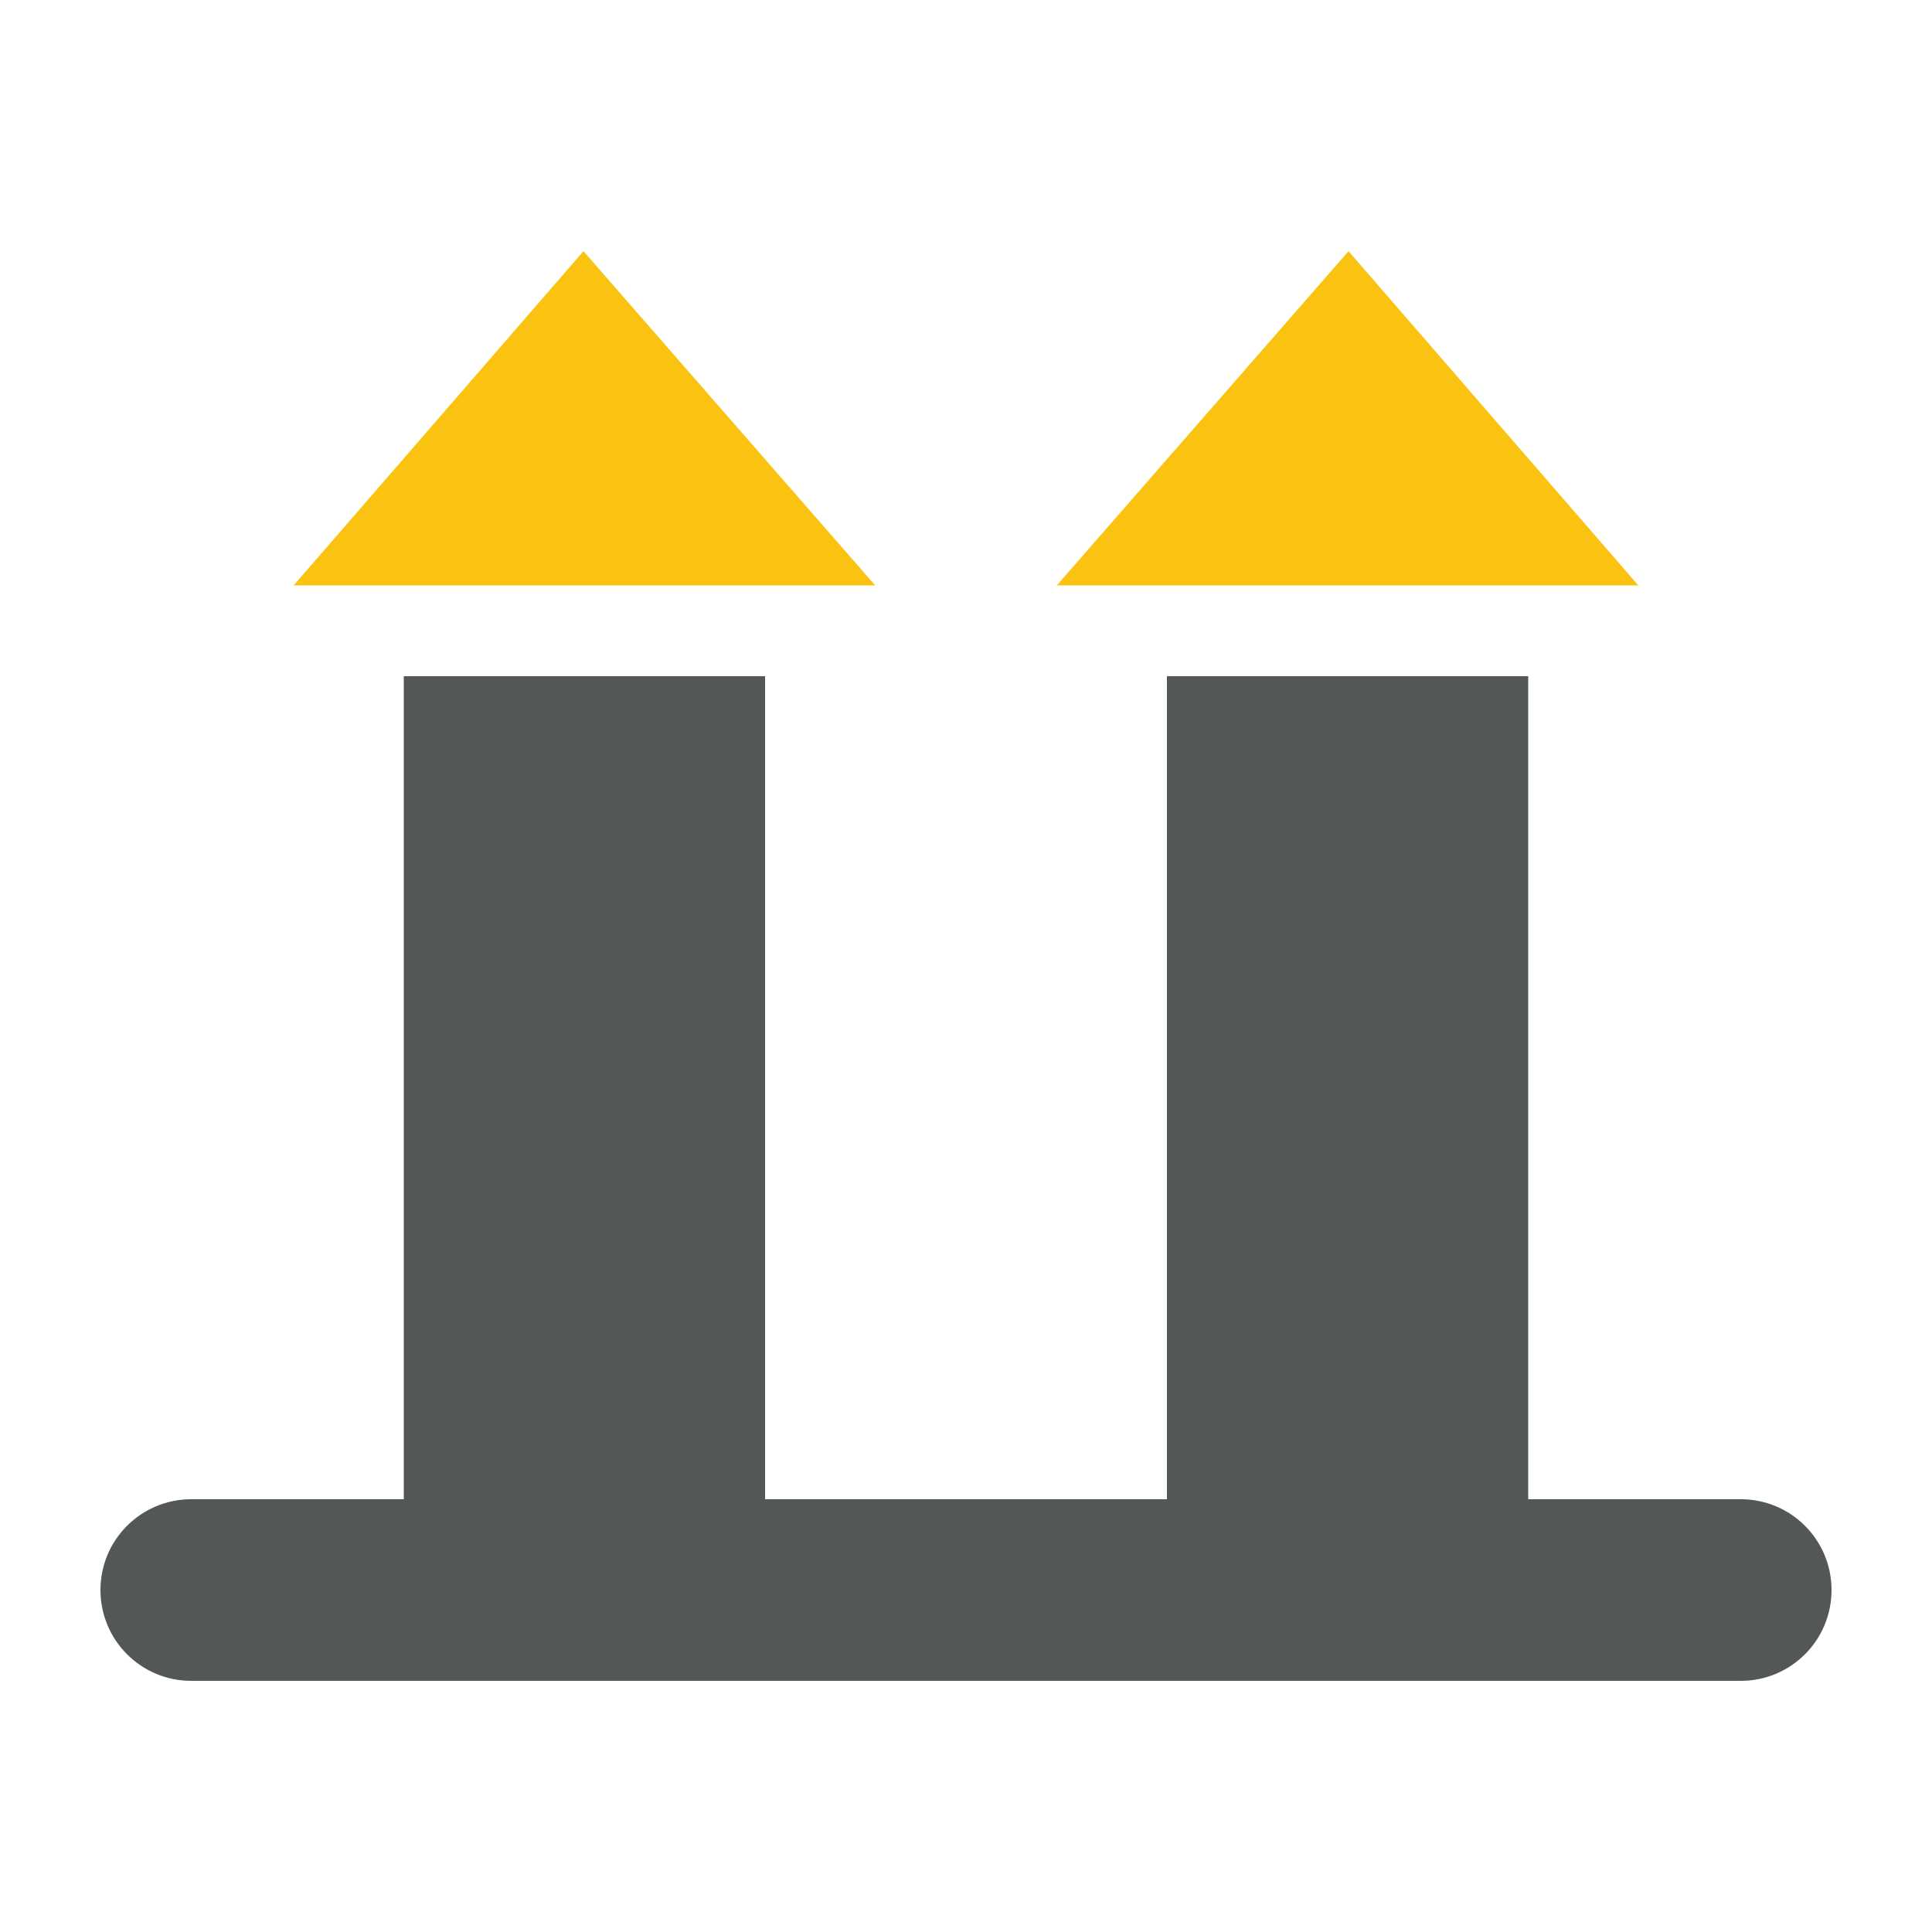 <?xml version="1.0" encoding="utf-8"?>
<!-- Generator: Adobe Illustrator 18.1.1, SVG Export Plug-In . SVG Version: 6.00 Build 0)  -->
<svg version="1.1" id="Layer_1" xmlns="http://www.w3.org/2000/svg" xmlns:xlink="http://www.w3.org/1999/xlink" x="0px" y="0px"
	 viewBox="0 0 100 100" style="enable-background:new 0 0 100 100;" xml:space="preserve">
<style type="text/css">
	.st0{fill:#545758;}
	.st1{fill:#FAC312;}
</style>
<g>
	<polygon class="st1" points="45.3,30.3 15.2,30.3 30.2,13 	"/>
	<polygon class="st1" points="84.8,30.3 54.7,30.3 69.8,13 	"/>
	<path class="st0" d="M94.8,82.3c0,2.6-2.1,4.7-4.7,4.7H9.9c-2.6,0-4.7-2.1-4.7-4.7c0-2.6,2.1-4.7,4.7-4.7h11V35h18.7v42.6h20.8V35
		h18.7v42.6h11C92.7,77.6,94.8,79.7,94.8,82.3z"/>
</g>
</svg>
